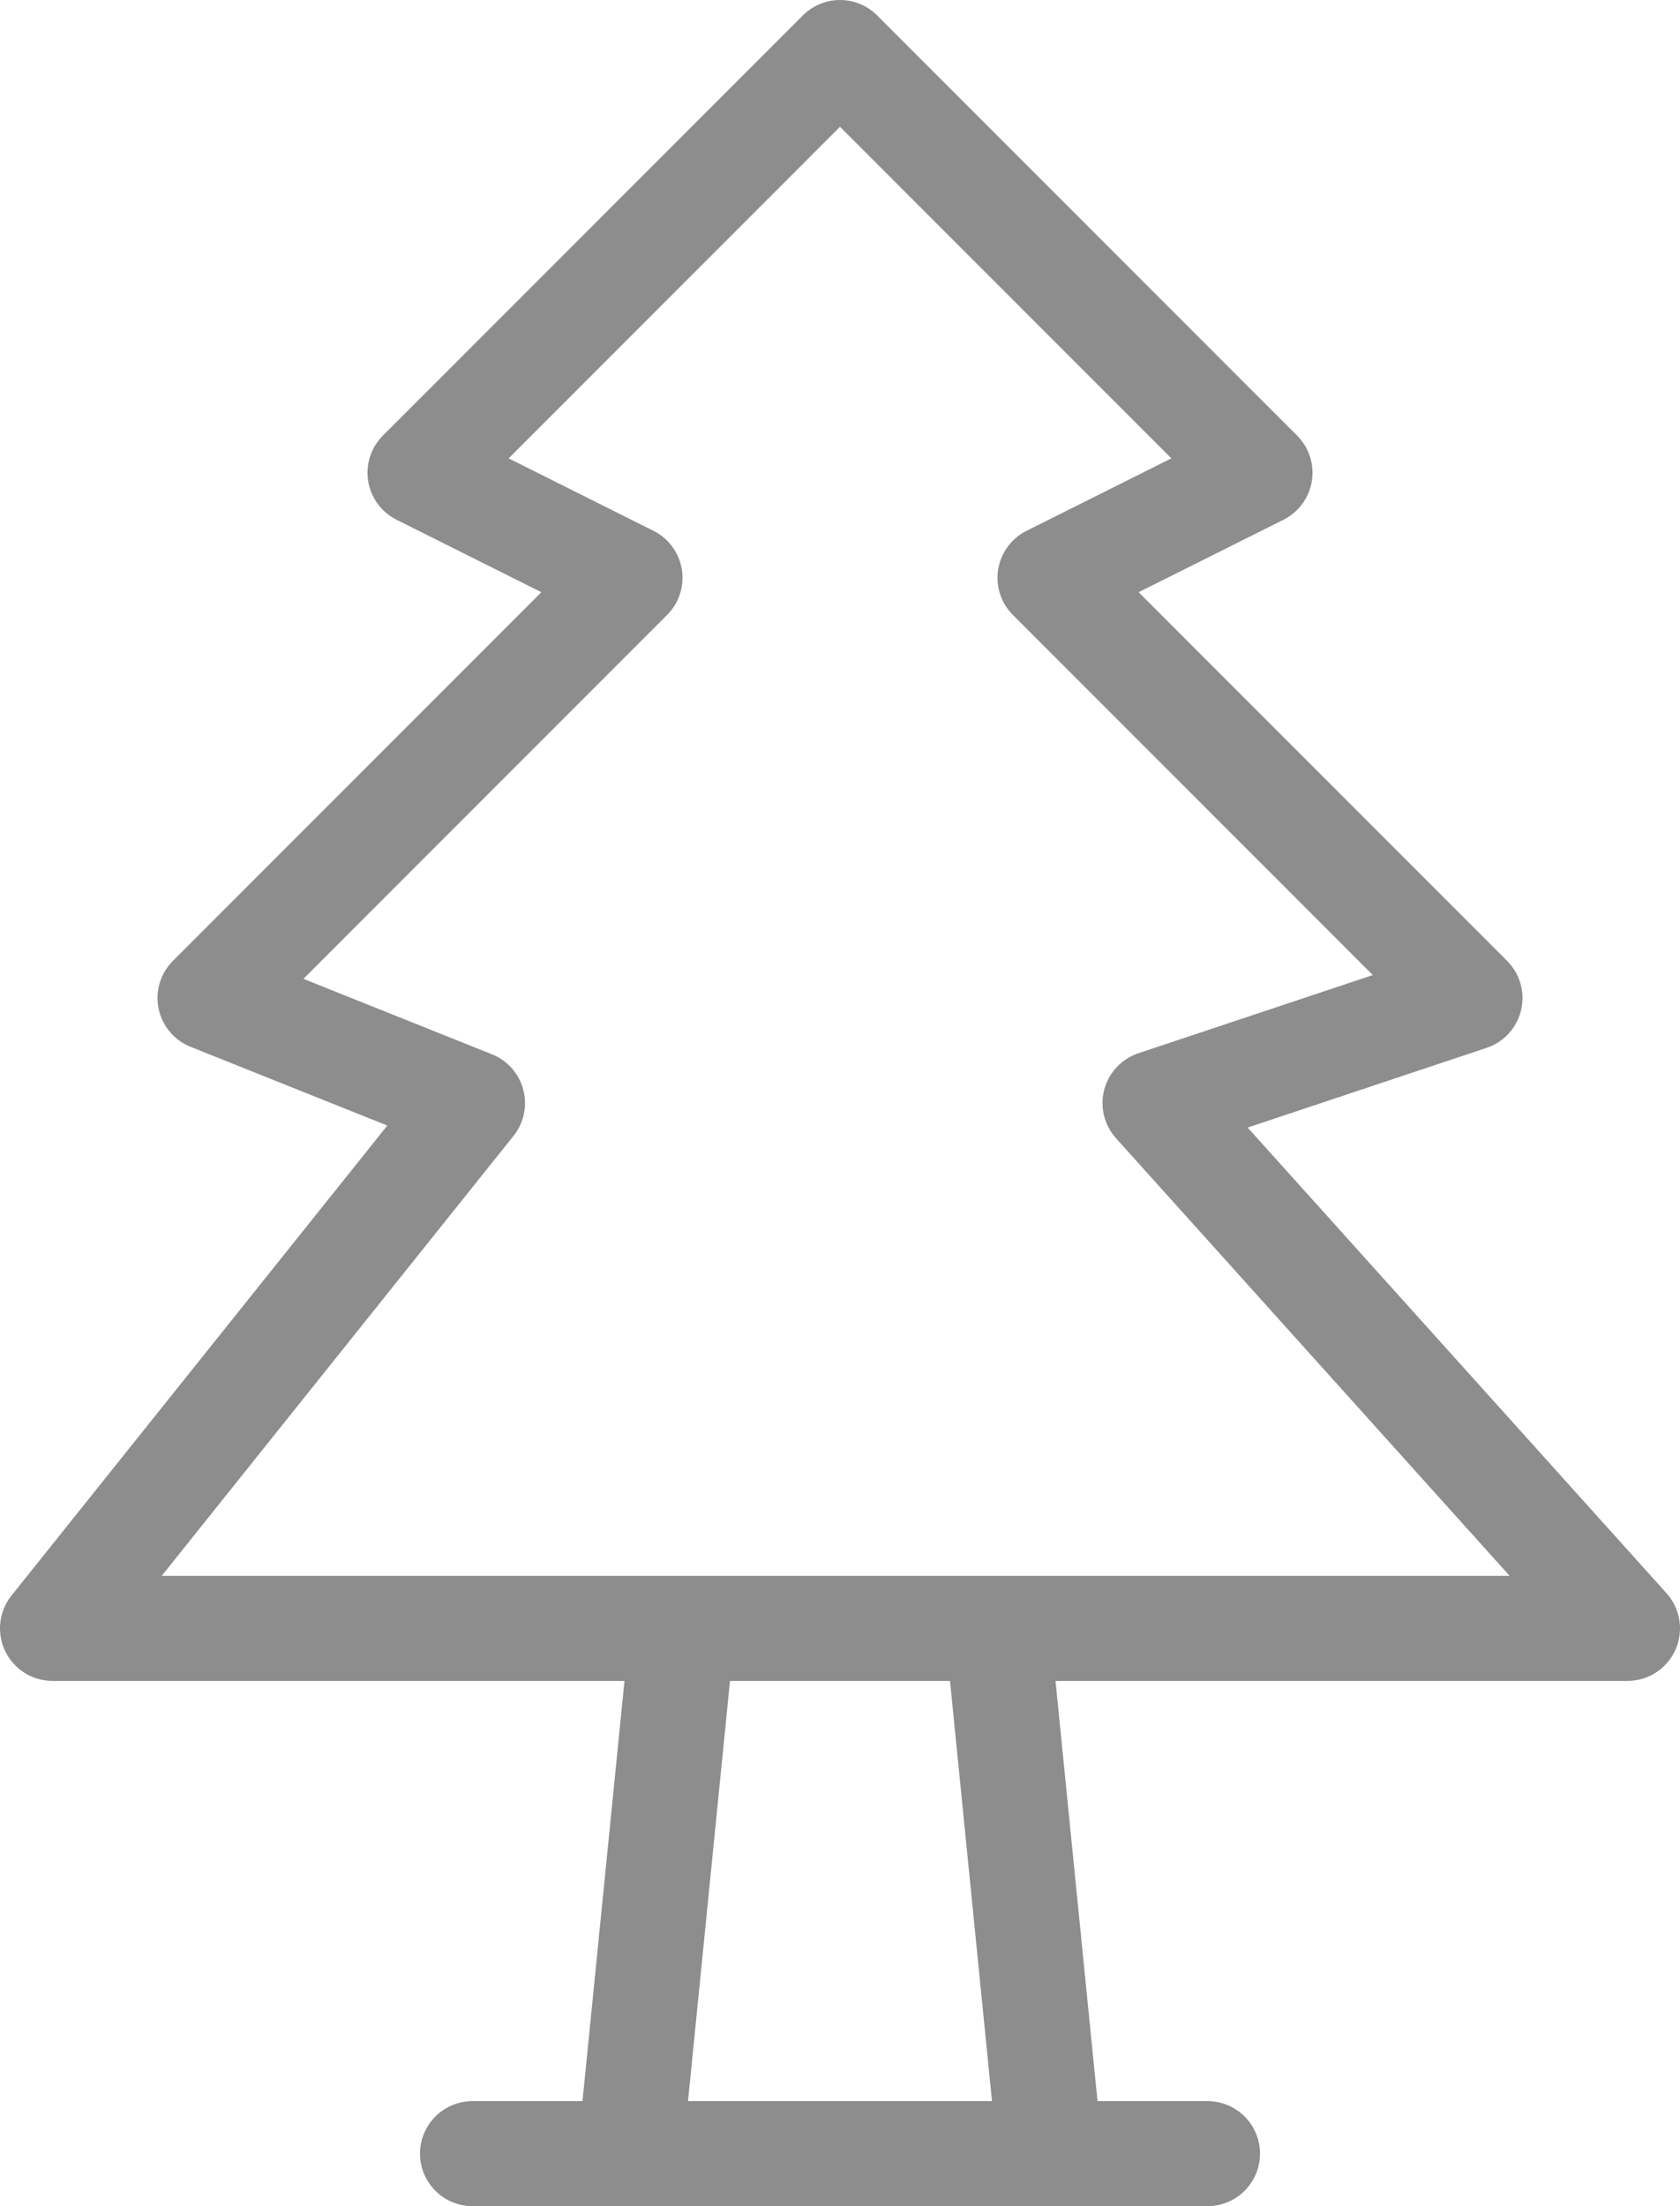 <svg width="32" height="42" viewBox="0 0 32 42" fill="none" xmlns="http://www.w3.org/2000/svg">
<path d="M23 41H9M13 31L12 41M19 31L20 41M12 11L8 9L16 1L24 9L20 11L28 19L22 21L31 31H1L9 21L4 19L12 11Z" stroke="#8D8D8D" stroke-width="2" stroke-linecap="round" stroke-linejoin="round"/>
</svg>
